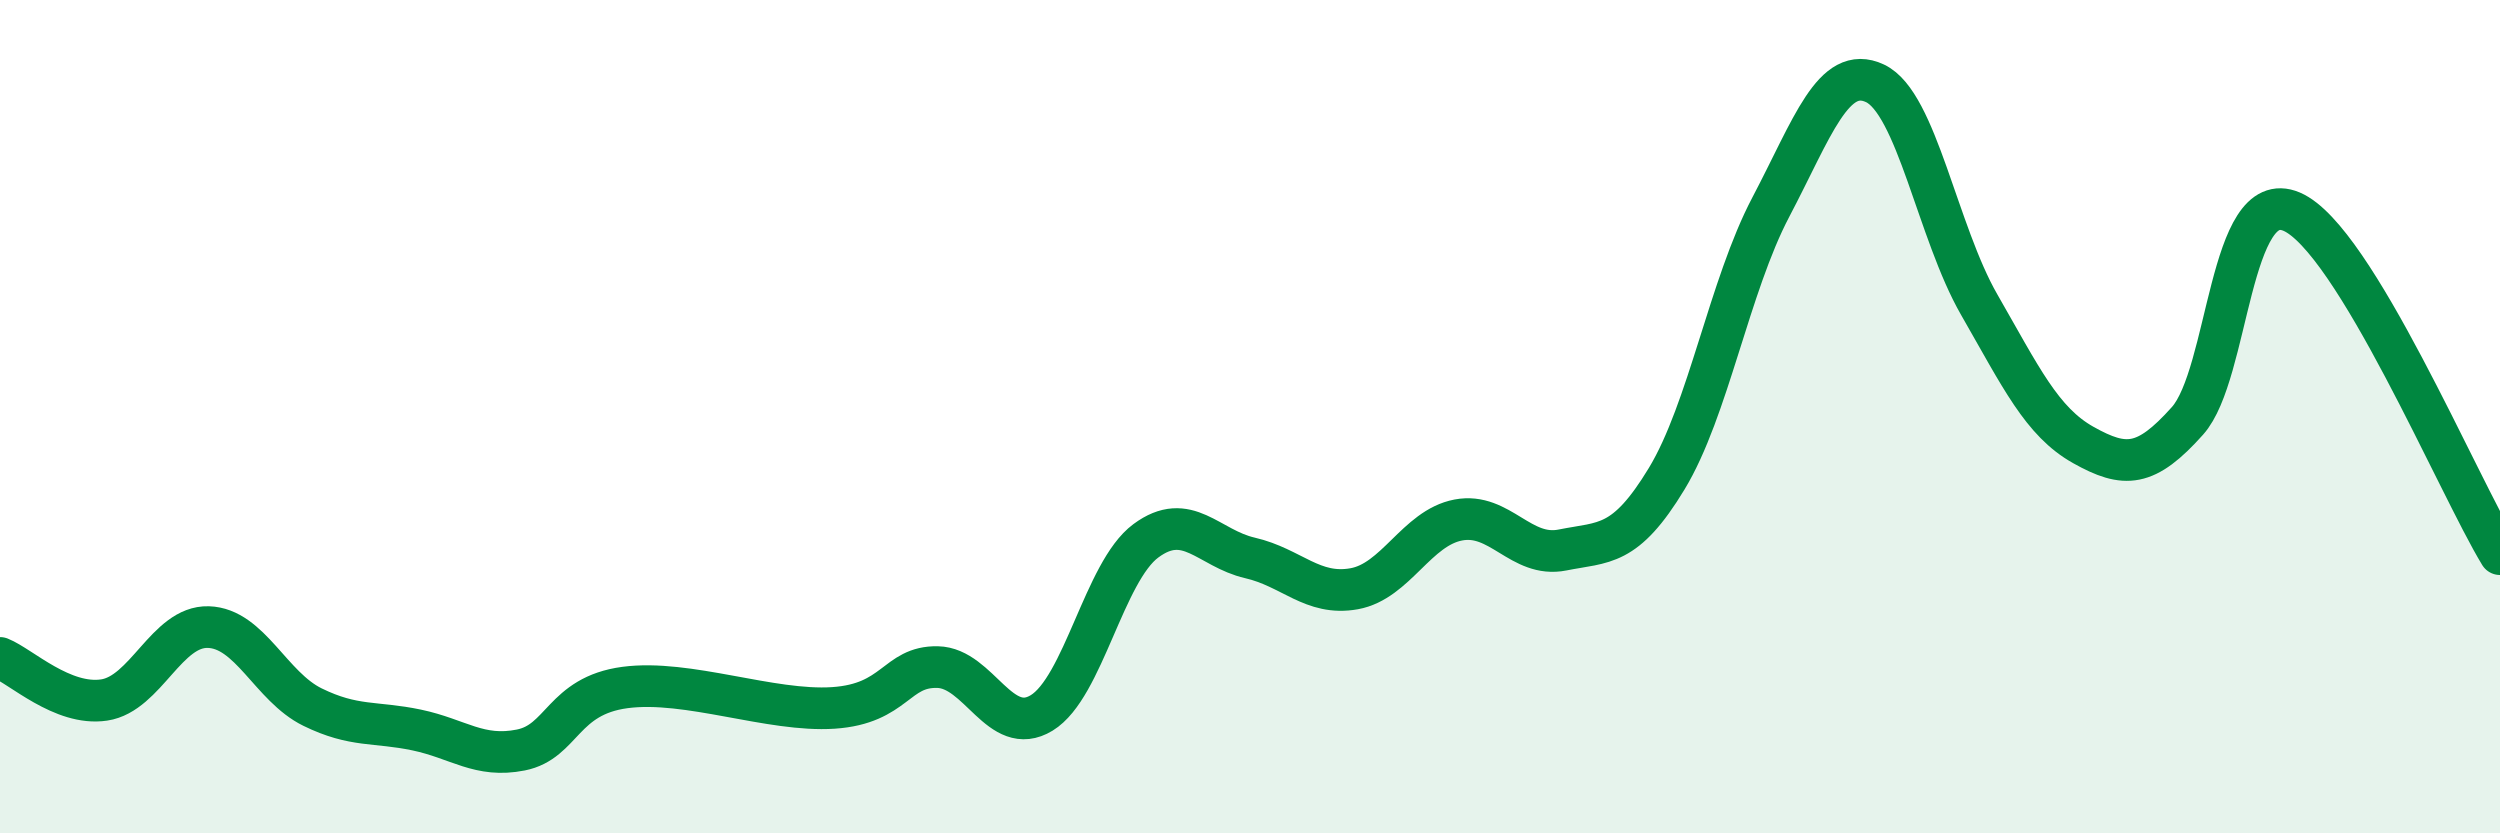 
    <svg width="60" height="20" viewBox="0 0 60 20" xmlns="http://www.w3.org/2000/svg">
      <path
        d="M 0,15.79 C 0.5,15.99 1.5,16.95 2.5,16.8 C 3.5,16.65 4,15.02 5,15.05 C 6,15.08 6.5,16.48 7.5,16.97 C 8.5,17.46 9,17.31 10,17.52 C 11,17.73 11.5,18.2 12.5,18 C 13.5,17.8 13.5,16.7 15,16.5 C 16.5,16.3 18.5,17.09 20,16.99 C 21.5,16.89 21.5,15.99 22.5,16.01 C 23.5,16.03 24,17.72 25,17.11 C 26,16.5 26.5,13.72 27.5,12.98 C 28.5,12.24 29,13.16 30,13.39 C 31,13.62 31.5,14.31 32.5,14.13 C 33.5,13.95 34,12.67 35,12.48 C 36,12.29 36.5,13.4 37.5,13.2 C 38.5,13 39,13.14 40,11.49 C 41,9.84 41.5,6.87 42.5,4.97 C 43.5,3.07 44,1.53 45,2 C 46,2.47 46.5,5.57 47.5,7.31 C 48.5,9.05 49,10.12 50,10.68 C 51,11.24 51.5,11.22 52.5,10.1 C 53.5,8.98 53.5,4.44 55,5.08 C 56.5,5.72 59,11.66 60,13.3L60 20L0 20Z"
        fill="#008740"
        opacity="0.1"
        stroke-linecap="round"
        stroke-linejoin="round"
      />
      <path
        d="M 0,15.79 C 0.5,15.99 1.5,16.95 2.5,16.8 C 3.5,16.65 4,15.02 5,15.05 C 6,15.08 6.5,16.48 7.5,16.97 C 8.5,17.46 9,17.31 10,17.52 C 11,17.73 11.5,18.2 12.5,18 C 13.5,17.8 13.5,16.7 15,16.5 C 16.5,16.3 18.5,17.09 20,16.99 C 21.5,16.89 21.5,15.99 22.5,16.01 C 23.5,16.03 24,17.72 25,17.11 C 26,16.5 26.5,13.72 27.5,12.98 C 28.5,12.24 29,13.16 30,13.39 C 31,13.62 31.5,14.31 32.5,14.13 C 33.5,13.95 34,12.67 35,12.48 C 36,12.29 36.5,13.4 37.5,13.2 C 38.5,13 39,13.14 40,11.49 C 41,9.84 41.5,6.87 42.5,4.97 C 43.5,3.07 44,1.53 45,2 C 46,2.47 46.5,5.57 47.5,7.31 C 48.5,9.05 49,10.12 50,10.68 C 51,11.24 51.5,11.22 52.5,10.1 C 53.5,8.98 53.5,4.44 55,5.08 C 56.5,5.72 59,11.66 60,13.3"
        stroke="#008740"
        stroke-width="1"
        fill="none"
        stroke-linecap="round"
        stroke-linejoin="round"
      />
    </svg>
  